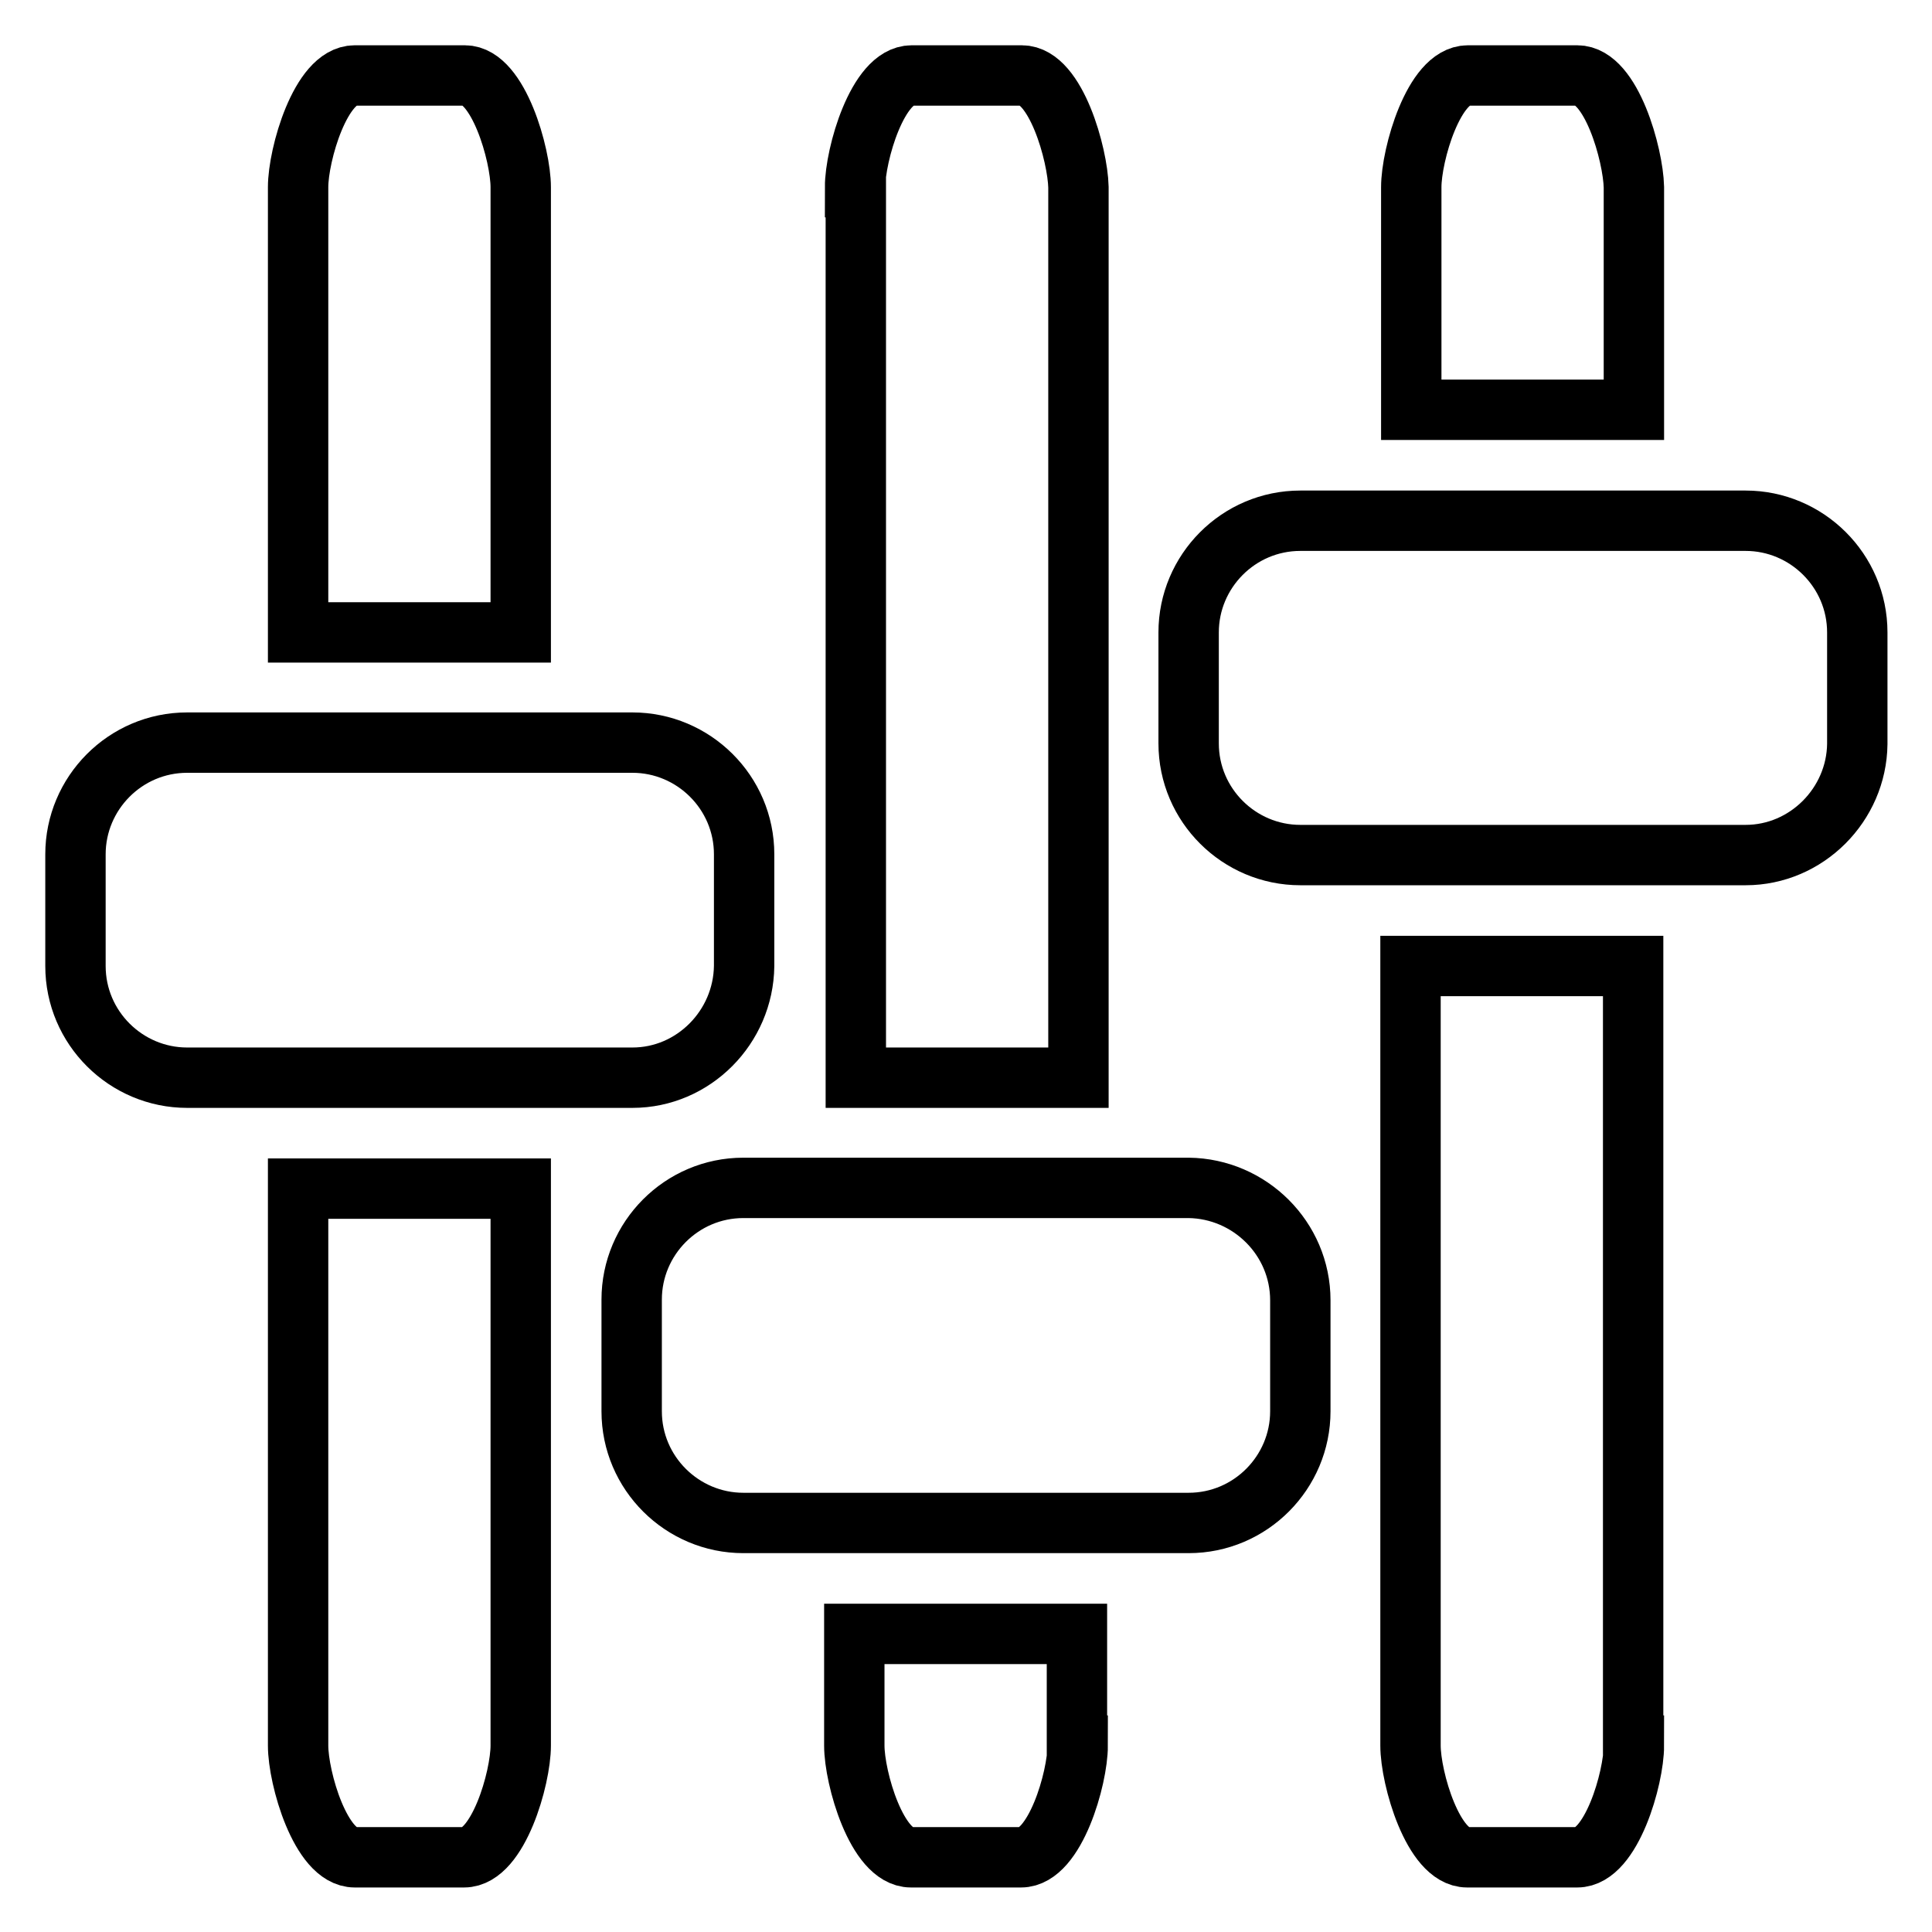 <?xml version="1.0" encoding="utf-8"?>
<!-- Svg Vector Icons : http://www.onlinewebfonts.com/icon -->
<!DOCTYPE svg PUBLIC "-//W3C//DTD SVG 1.1//EN" "http://www.w3.org/Graphics/SVG/1.1/DTD/svg11.dtd">
<svg version="1.1" xmlns="http://www.w3.org/2000/svg" xmlns:xlink="http://www.w3.org/1999/xlink" x="0px" y="0px" viewBox="0 0 256 256" enable-background="new 0 0 256 256" xml:space="preserve">
<g> <path stroke-width="8" fill-opacity="0" stroke="#000000"  d="M231.3,113.3h-59c-8.1,0-14.8-6.6-14.8-14.8V83.8c0-8.1,6.6-14.8,14.8-14.8h59c8.1,0,14.8,6.6,14.8,14.8 v14.8C246,106.6,239.4,113.3,231.3,113.3z M187,24.8c0-4.3,3-14.8,7.5-14.8H209c4.5,0,7.4,10.5,7.5,14.8v29.5H187V24.8z  M113.3,24.8c0-4.3,3-14.8,7.5-14.8h14.6c4.5,0,7.4,10.5,7.5,14.8v118h-29.5V24.8z M172.3,172.3V187c0,8.1-6.6,14.8-14.8,14.8h-59 c-8.1,0-14.8-6.6-14.8-14.8v-14.8c0-8.1,6.6-14.8,14.8-14.8h59C165.6,157.5,172.3,164.1,172.3,172.3z M83.8,142.8h-59 c-8.1,0-14.8-6.6-14.8-14.8v-14.8c0-8.1,6.6-14.8,14.8-14.8h59c8.1,0,14.8,6.6,14.8,14.8V128C98.5,136.1,91.9,142.8,83.8,142.8z  M39.5,24.8c0-4.3,3-14.8,7.5-14.8h14.6C66,10,69,20.5,69,24.8v59H39.5V24.8z M69,231.3c0,4.3-3,14.8-7.5,14.8H47 c-4.5,0-7.5-10.5-7.5-14.8v-73.8H69V231.3z M142.8,231.3c0,4.3-3,14.8-7.5,14.8h-14.6c-4.5,0-7.5-10.5-7.5-14.8v-14.8h29.5V231.3z  M216.5,231.3c0,4.3-3,14.8-7.5,14.8h-14.6c-4.5,0-7.5-10.5-7.5-14.8V128h29.5V231.3z"/></g>
</svg>